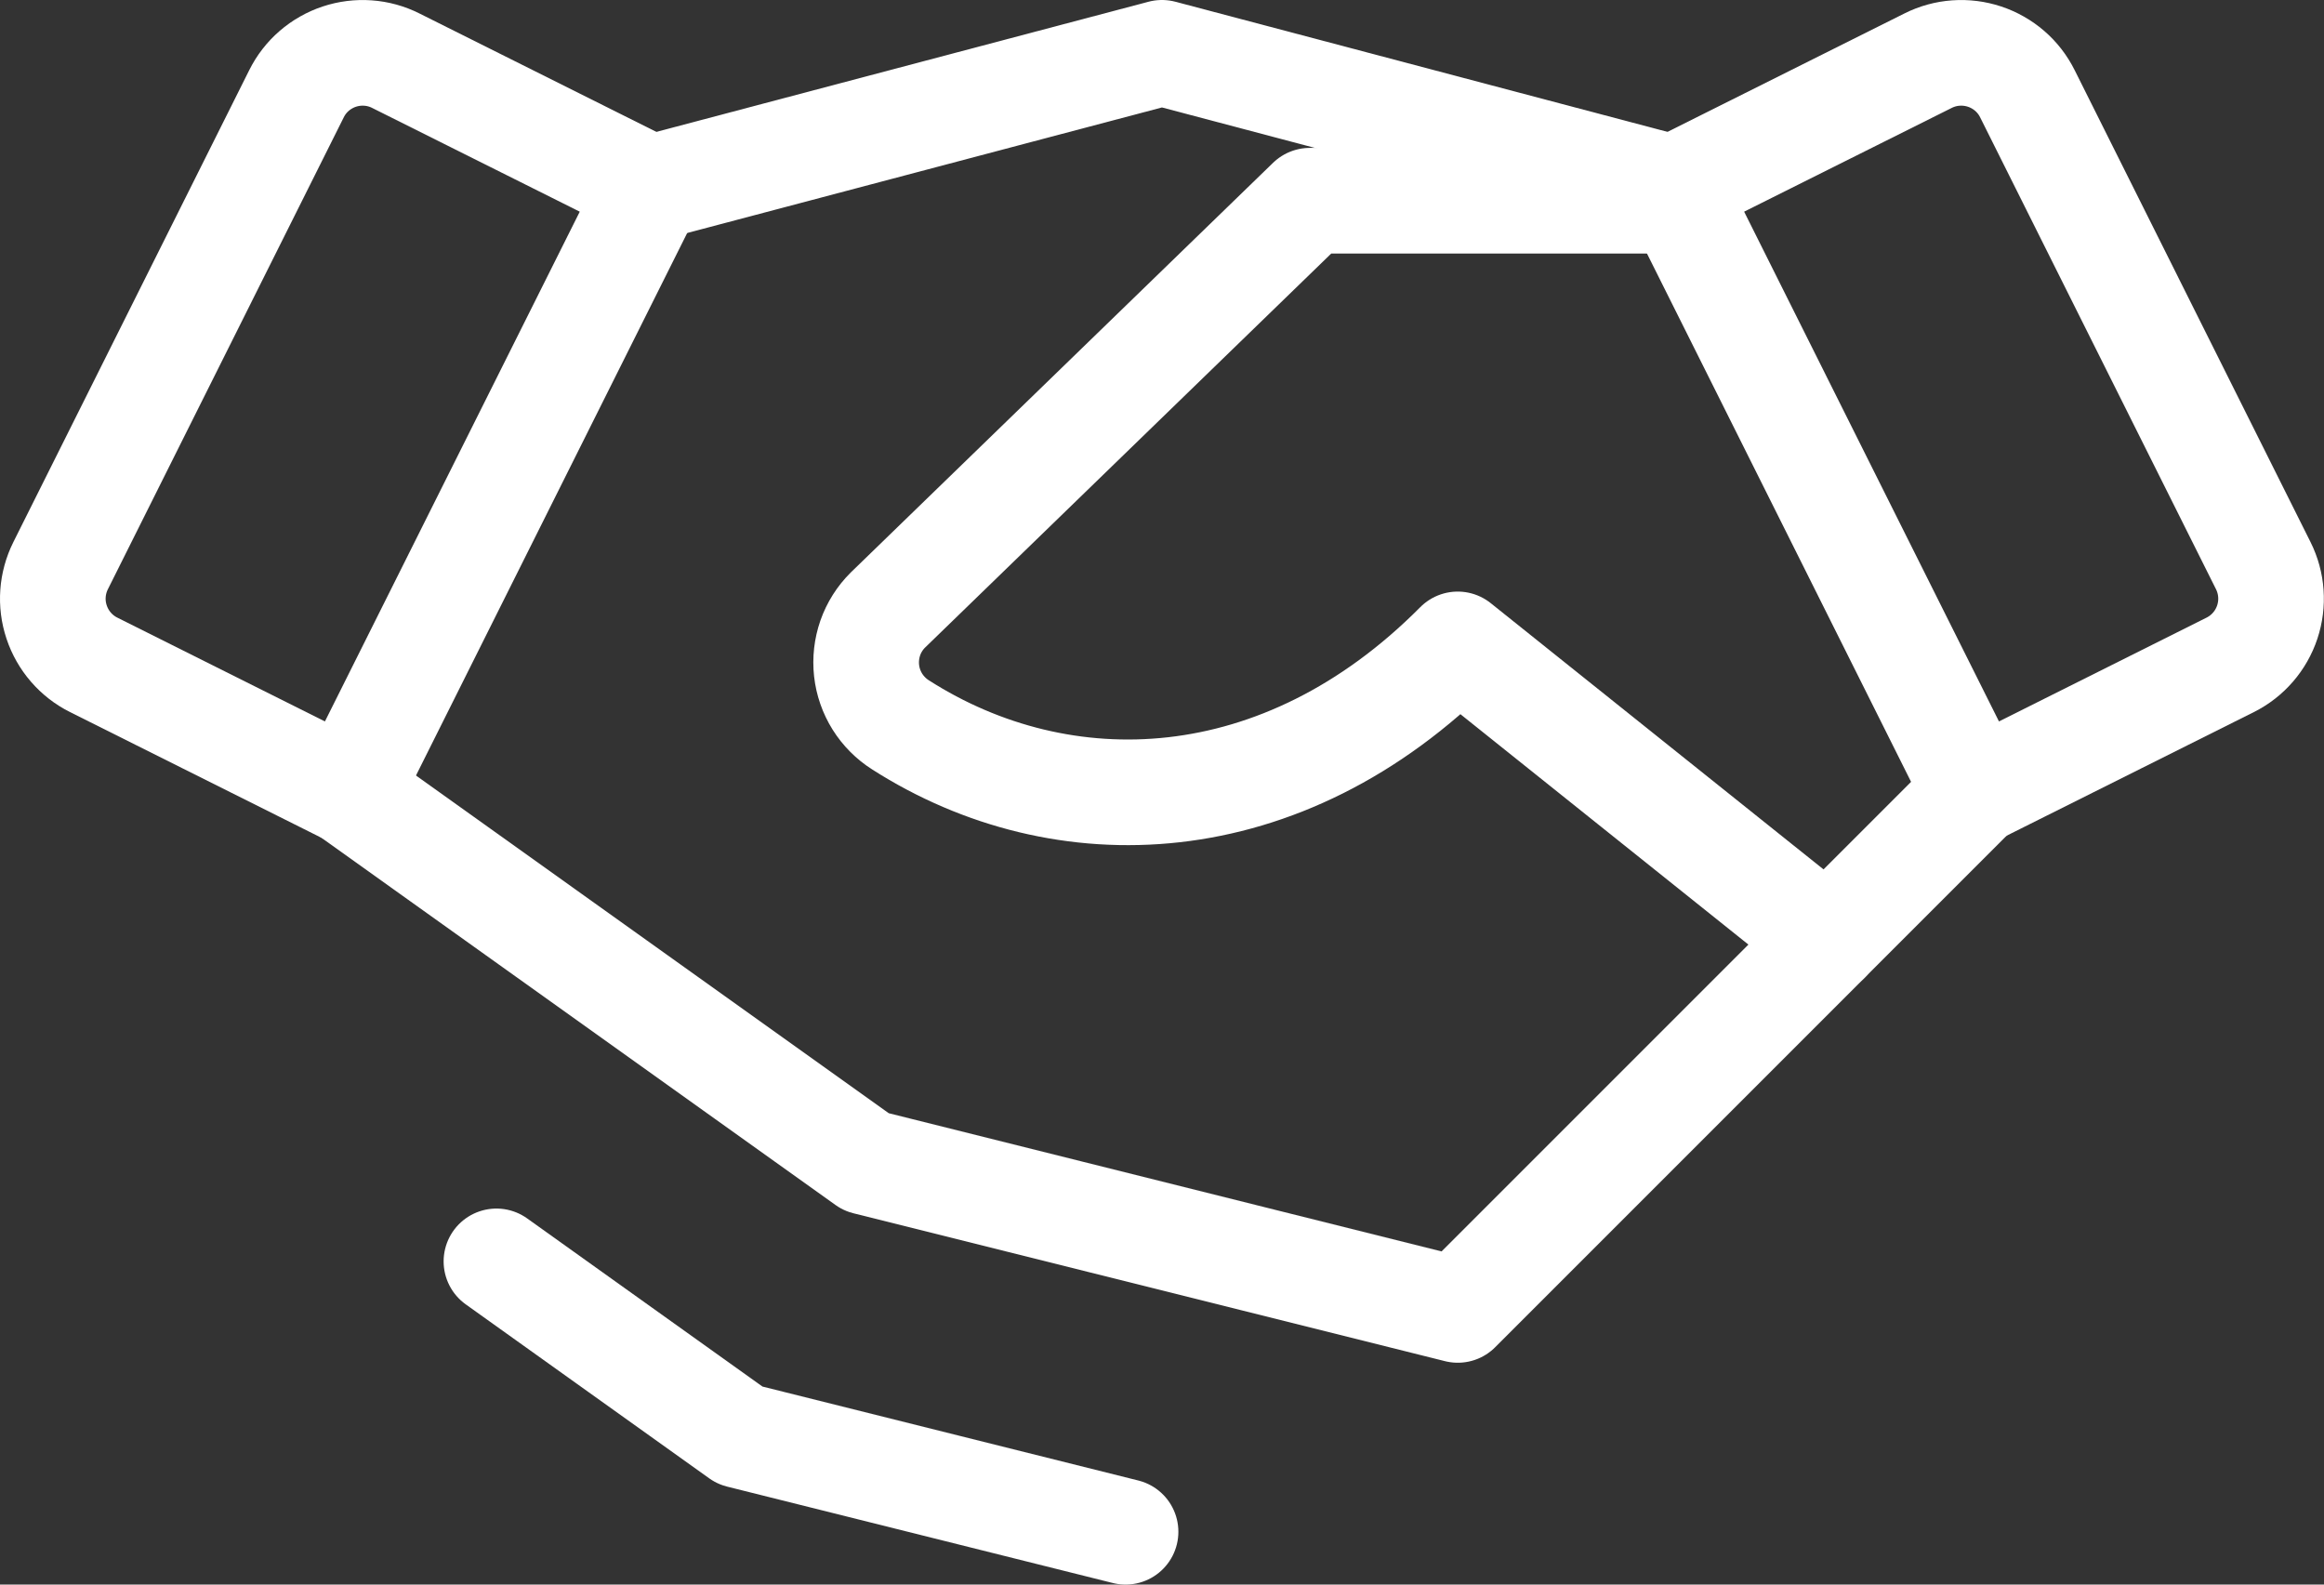 <svg width="44" height="30" viewBox="0 0 44 30" fill="none" xmlns="http://www.w3.org/2000/svg">
<rect x="0" y="0" width="44" height="30" fill="#333333" stroke="none"/>
<path d="M34.6 17.8L27.6 24.8L16.4 22L6.6 15" stroke="white" stroke-width="2" stroke-linecap="round" stroke-linejoin="round"/>
<path d="M12.318 3.56L21.999 1L31.68 3.56" stroke="white" stroke-width="2" stroke-linecap="round" stroke-linejoin="round"/>
<path d="M5.614 1.774L1.148 10.709C0.982 11.041 0.954 11.425 1.072 11.777C1.189 12.129 1.441 12.421 1.773 12.587L6.599 15L12.318 3.56L7.493 1.149C7.329 1.066 7.15 1.017 6.966 1.004C6.783 0.991 6.599 1.014 6.424 1.072C6.25 1.13 6.088 1.222 5.949 1.342C5.81 1.462 5.696 1.609 5.614 1.774Z" stroke="white" stroke-width="2" stroke-linecap="round" stroke-linejoin="round"/>
<path d="M37.399 15L42.225 12.587C42.557 12.421 42.809 12.129 42.926 11.777C43.043 11.425 43.016 11.041 42.85 10.709L38.384 1.774C38.302 1.609 38.188 1.462 38.049 1.342C37.91 1.222 37.748 1.13 37.574 1.072C37.399 1.014 37.215 0.991 37.031 1.004C36.848 1.017 36.669 1.066 36.504 1.149L31.68 3.56L37.399 15Z" stroke="white" stroke-width="2" stroke-linecap="round" stroke-linejoin="round"/>
<path d="M31.799 3.8H24.799L16.809 11.551C16.66 11.699 16.547 11.879 16.477 12.077C16.408 12.276 16.384 12.487 16.407 12.696C16.43 12.904 16.5 13.105 16.611 13.283C16.723 13.461 16.873 13.612 17.05 13.724C20.114 15.682 24.274 15.548 27.599 12.2L34.599 17.8L37.399 15" stroke="white" stroke-width="2" stroke-linecap="round" stroke-linejoin="round"/>
<path d="M21.31 29L14.009 27.175L9.399 23.881" stroke="white" stroke-width="2" stroke-linecap="round" stroke-linejoin="round"/>
</svg>
